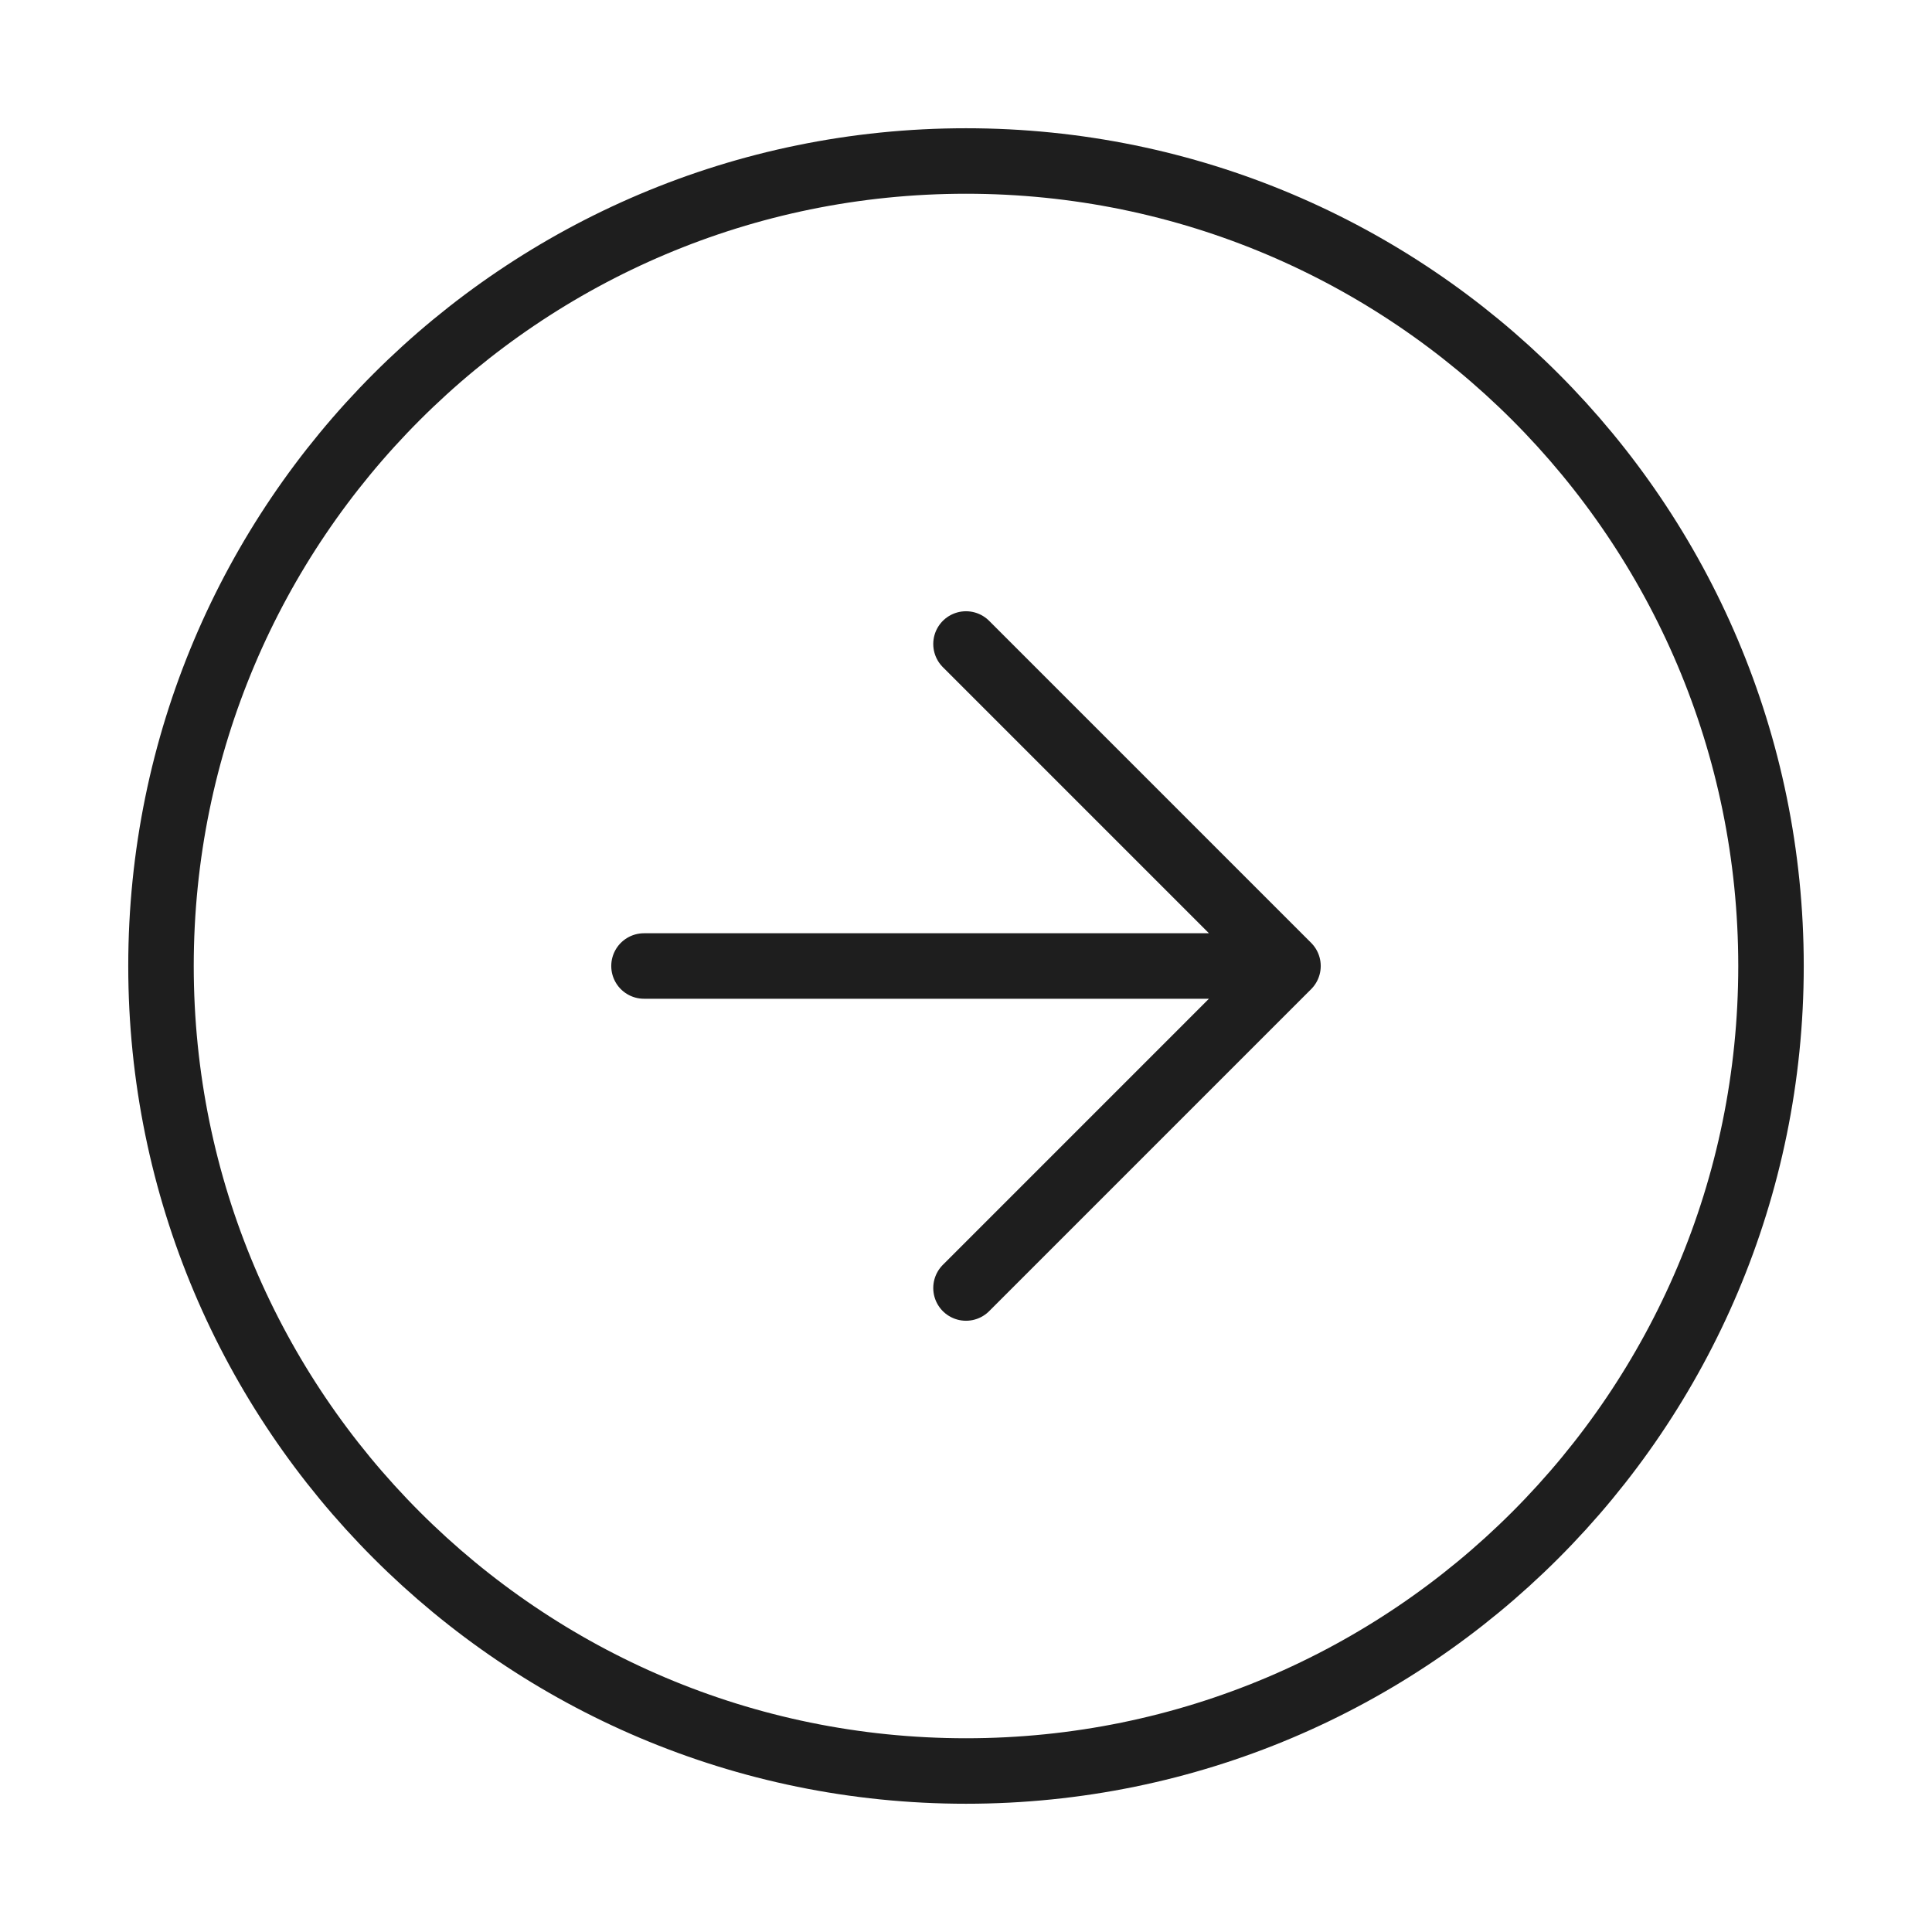 <svg width="118" height="118" viewBox="0 0 118 118" fill="none" xmlns="http://www.w3.org/2000/svg">
<path d="M59 78.667L78.666 59M78.666 59L59 39.333M78.666 59L39.333 59M59 108.167C31.846 108.167 9.833 86.154 9.833 59C9.833 31.846 31.846 9.833 59 9.833C86.154 9.833 108.167 31.846 108.167 59C108.167 86.154 86.154 108.167 59 108.167Z" stroke="#1E1E1E" stroke-width="4" stroke-linecap="round" stroke-linejoin="round"/>
</svg>
